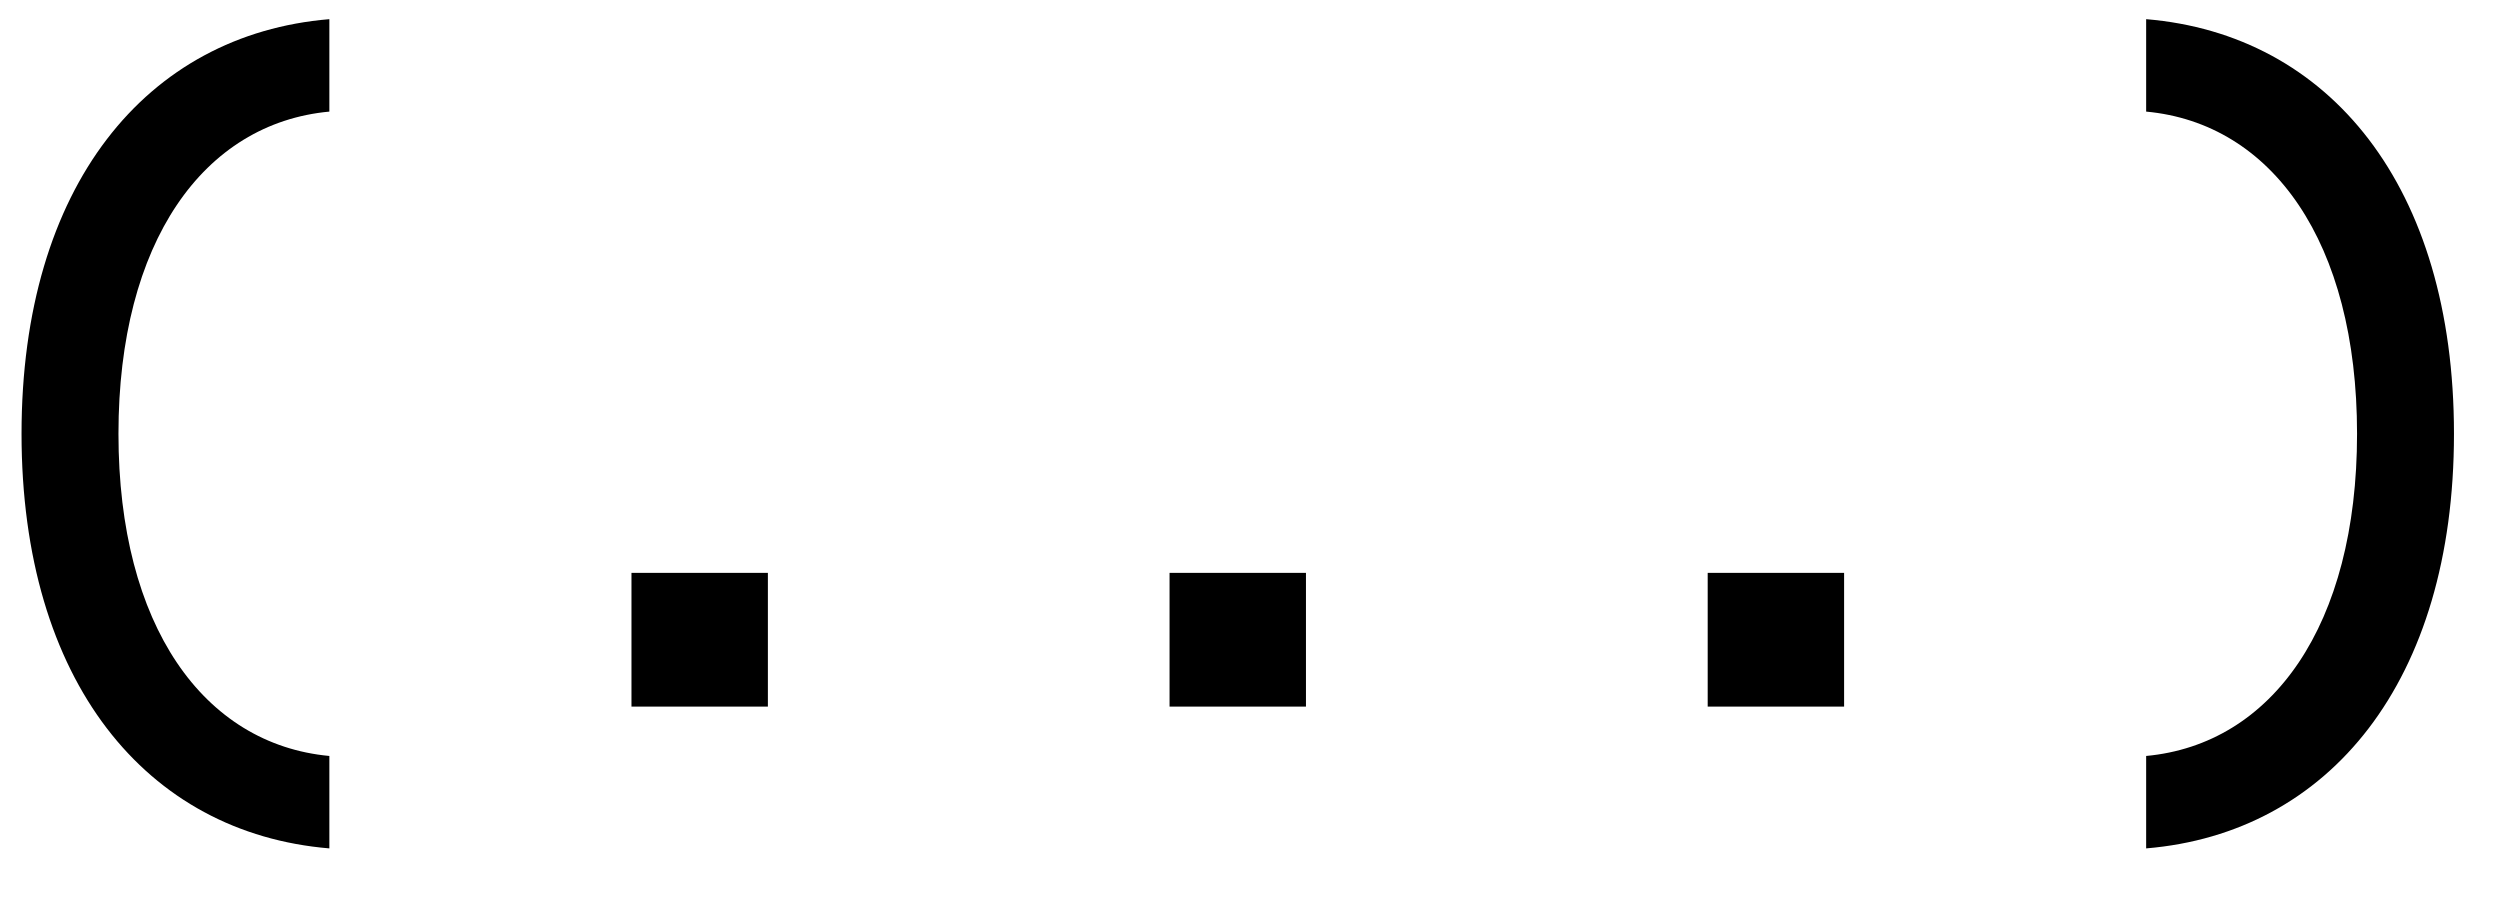 <?xml version="1.0" encoding="UTF-8"?> <svg xmlns="http://www.w3.org/2000/svg" width="39" height="14" viewBox="0 0 39 14" fill="none"> <path d="M5.138 11.793C3.178 11.611 1.848 9.763 1.848 6.767C1.848 3.771 3.178 1.923 5.138 1.741V0.299C2.282 0.537 0.336 2.903 0.336 6.767C0.336 10.631 2.282 12.997 5.138 13.235V11.793ZM11.979 11.023V8.937H9.851V11.023H11.979ZM20.373 11.023V8.937H18.245V11.023H20.373ZM28.768 11.023V8.937H26.64V11.023H28.768ZM33.48 13.235C36.336 12.997 38.282 10.631 38.282 6.767C38.282 2.903 36.336 0.537 33.48 0.299V1.741C35.44 1.923 36.77 3.771 36.77 6.767C36.77 9.763 35.44 11.611 33.48 11.793V13.235Z" fill="black"></path> </svg> 